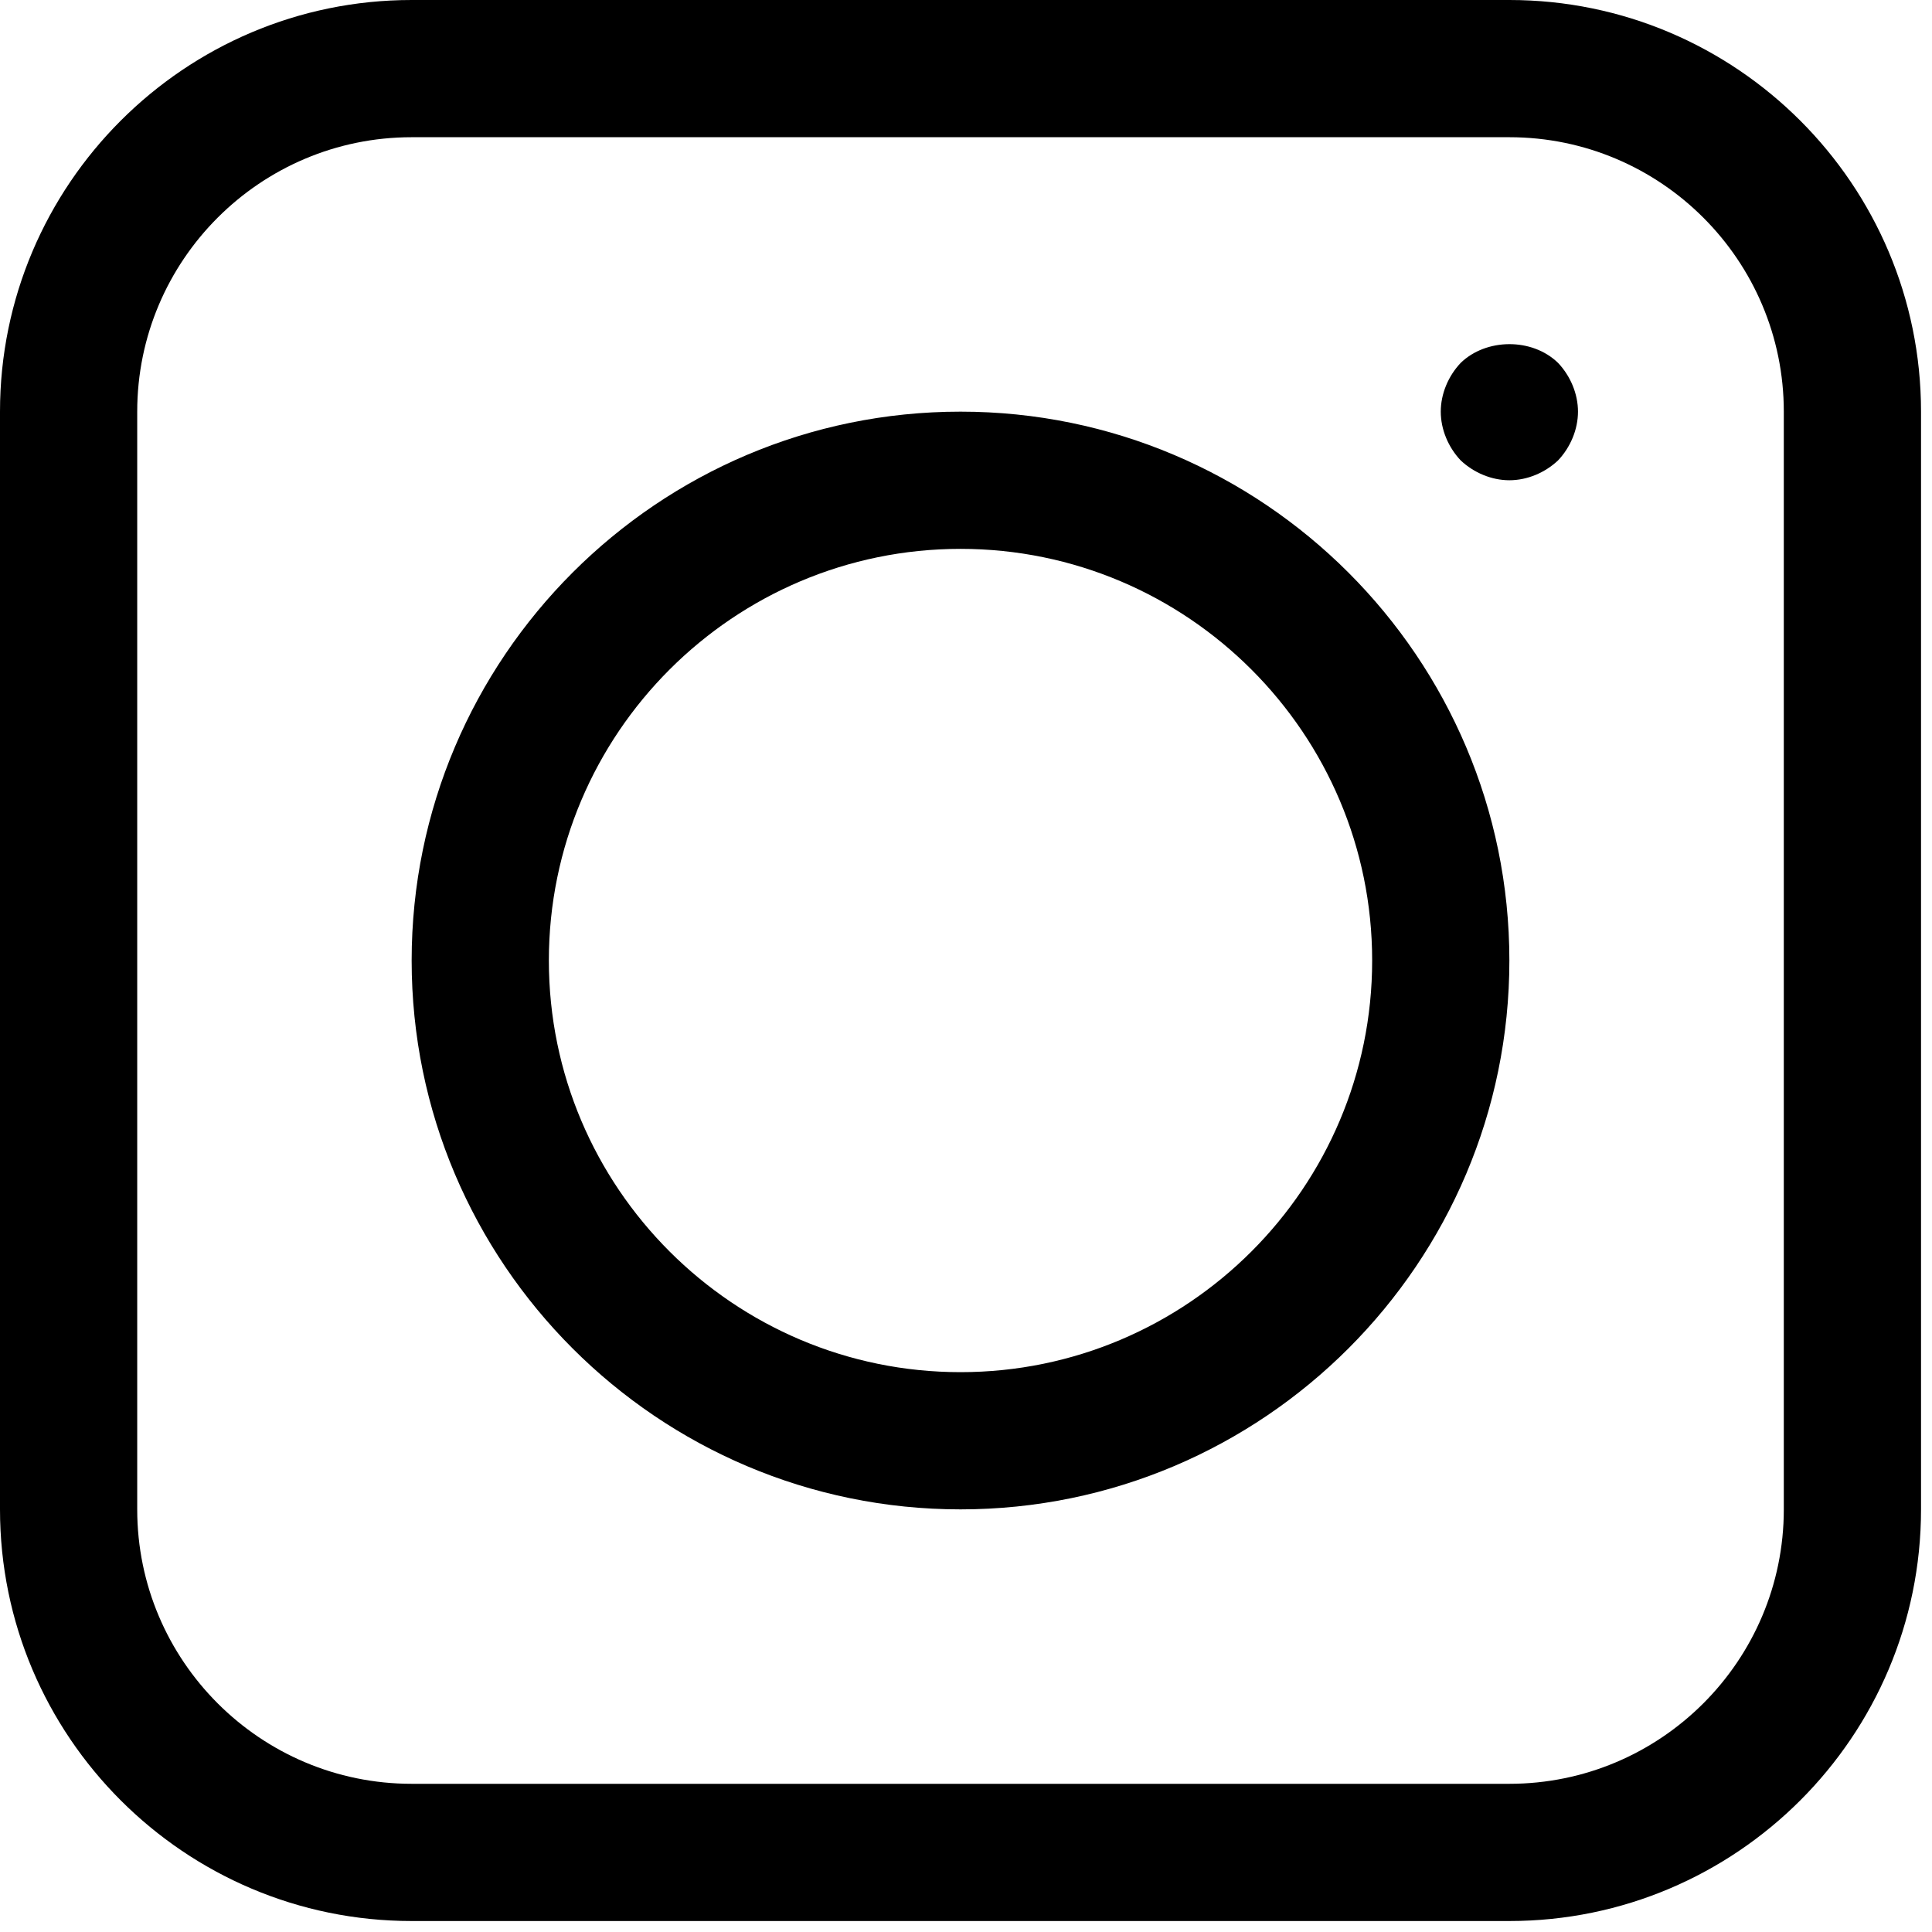 <svg xmlns="http://www.w3.org/2000/svg" fill="none" viewBox="0 0 88 88" height="88" width="88">
<path fill="black" d="M68.75 0H18.75C8.41 0 0 8.41 0 18.75V68.75C0 79.09 8.41 87.5 18.75 87.5H68.75C79.09 87.5 87.5 79.09 87.5 68.75V18.75C87.5 8.41 79.09 0 68.75 0ZM81.25 68.75C81.25 75.644 75.644 81.25 68.75 81.25H18.75C11.855 81.25 6.25 75.644 6.25 68.75V18.75C6.25 11.855 11.855 6.25 18.75 6.25H68.75C75.644 6.25 81.25 11.855 81.25 18.75V68.75ZM43.75 18.75C29.965 18.75 18.75 29.965 18.75 43.75C18.75 57.535 29.965 68.75 43.75 68.75C57.535 68.75 68.75 57.535 68.75 43.75C68.75 29.965 57.535 18.75 43.75 18.75ZM43.75 62.5C33.41 62.5 25 54.09 25 43.75C25 33.41 33.41 25 43.75 25C54.09 25 62.5 33.41 62.5 43.75C62.5 54.09 54.09 62.5 43.75 62.5ZM70.969 16.531C71.531 17.125 71.875 17.937 71.875 18.75C71.875 19.562 71.531 20.375 70.969 20.969C70.375 21.531 69.563 21.875 68.75 21.875C67.938 21.875 67.125 21.531 66.531 20.969C65.969 20.375 65.625 19.562 65.625 18.75C65.625 17.937 65.969 17.125 66.531 16.531C67.688 15.406 69.781 15.375 70.969 16.531Z"></path>
</svg>
